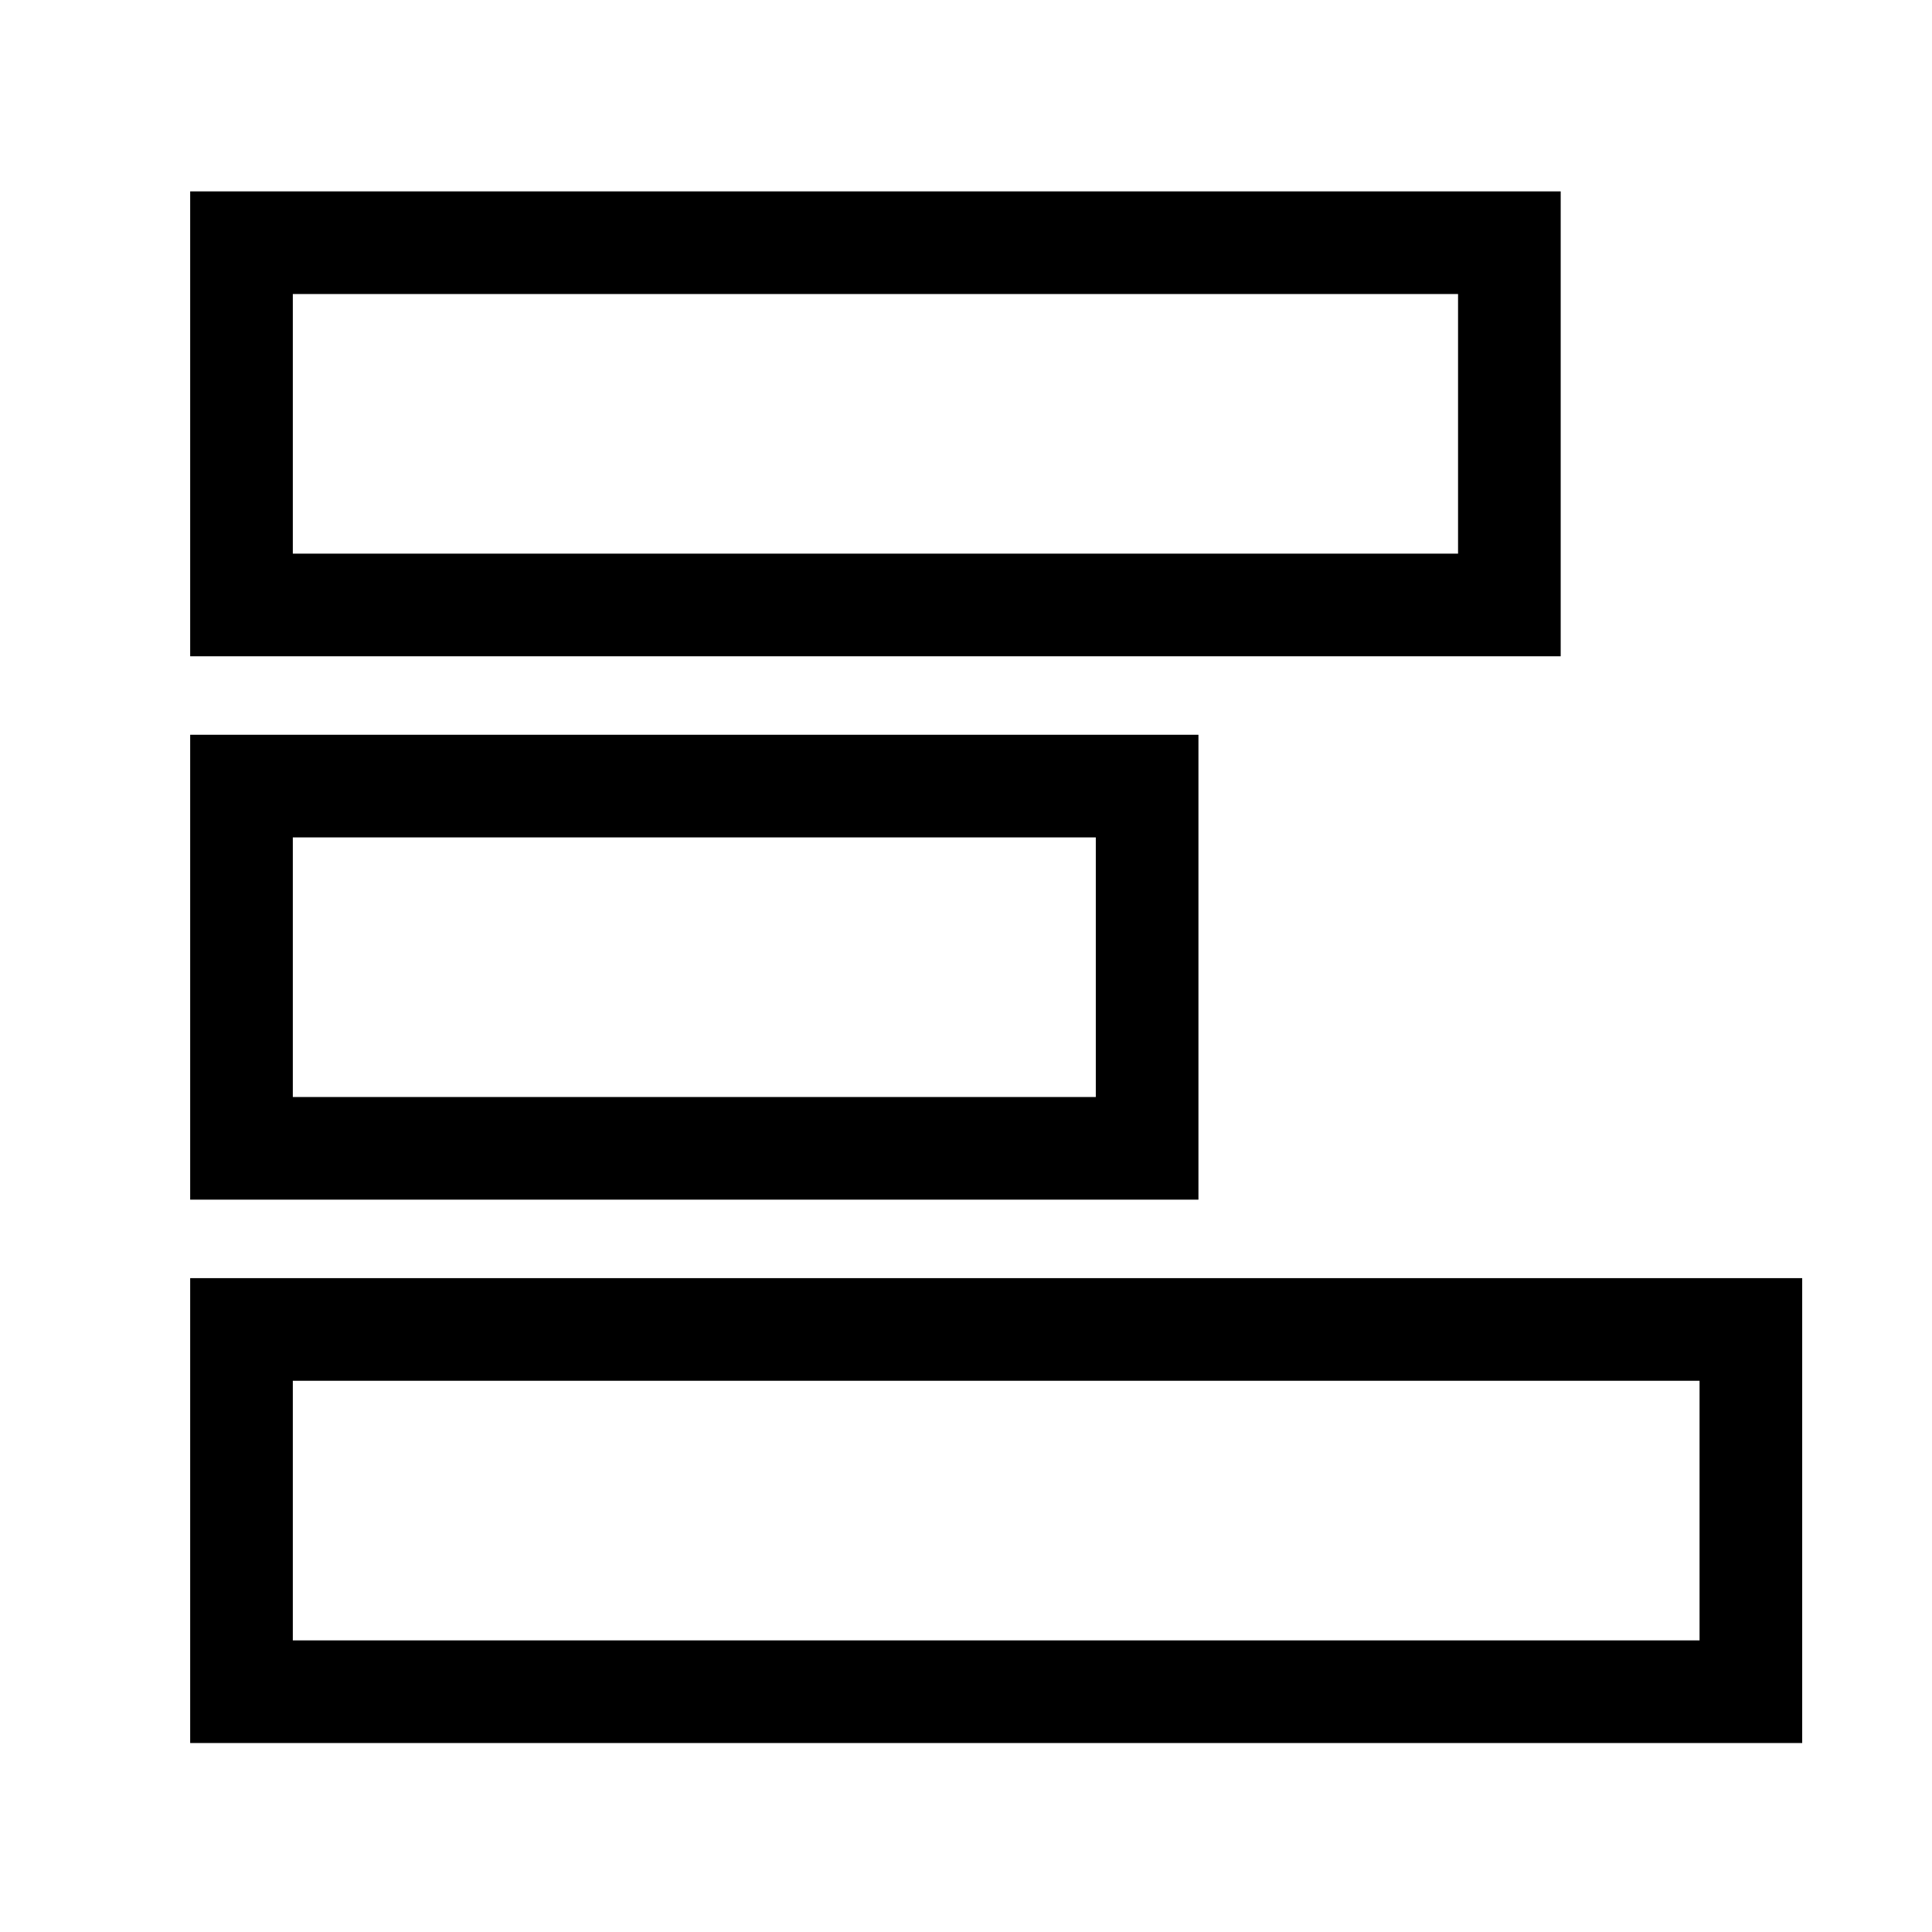 <!--Generator: Adobe Illustrator 16.0.3, SVG Export Plug-In . SVG Version: 6.00 Build 0)--><svg xmlns="http://www.w3.org/2000/svg" width="32" height="32"><path fill="none" stroke="#000" stroke-width="1.7" stroke-miterlimit="10" d="M4 22.02h25v6H4zM4 13.02h15v6H4zM4 4.02h21v6H4z"/></svg>